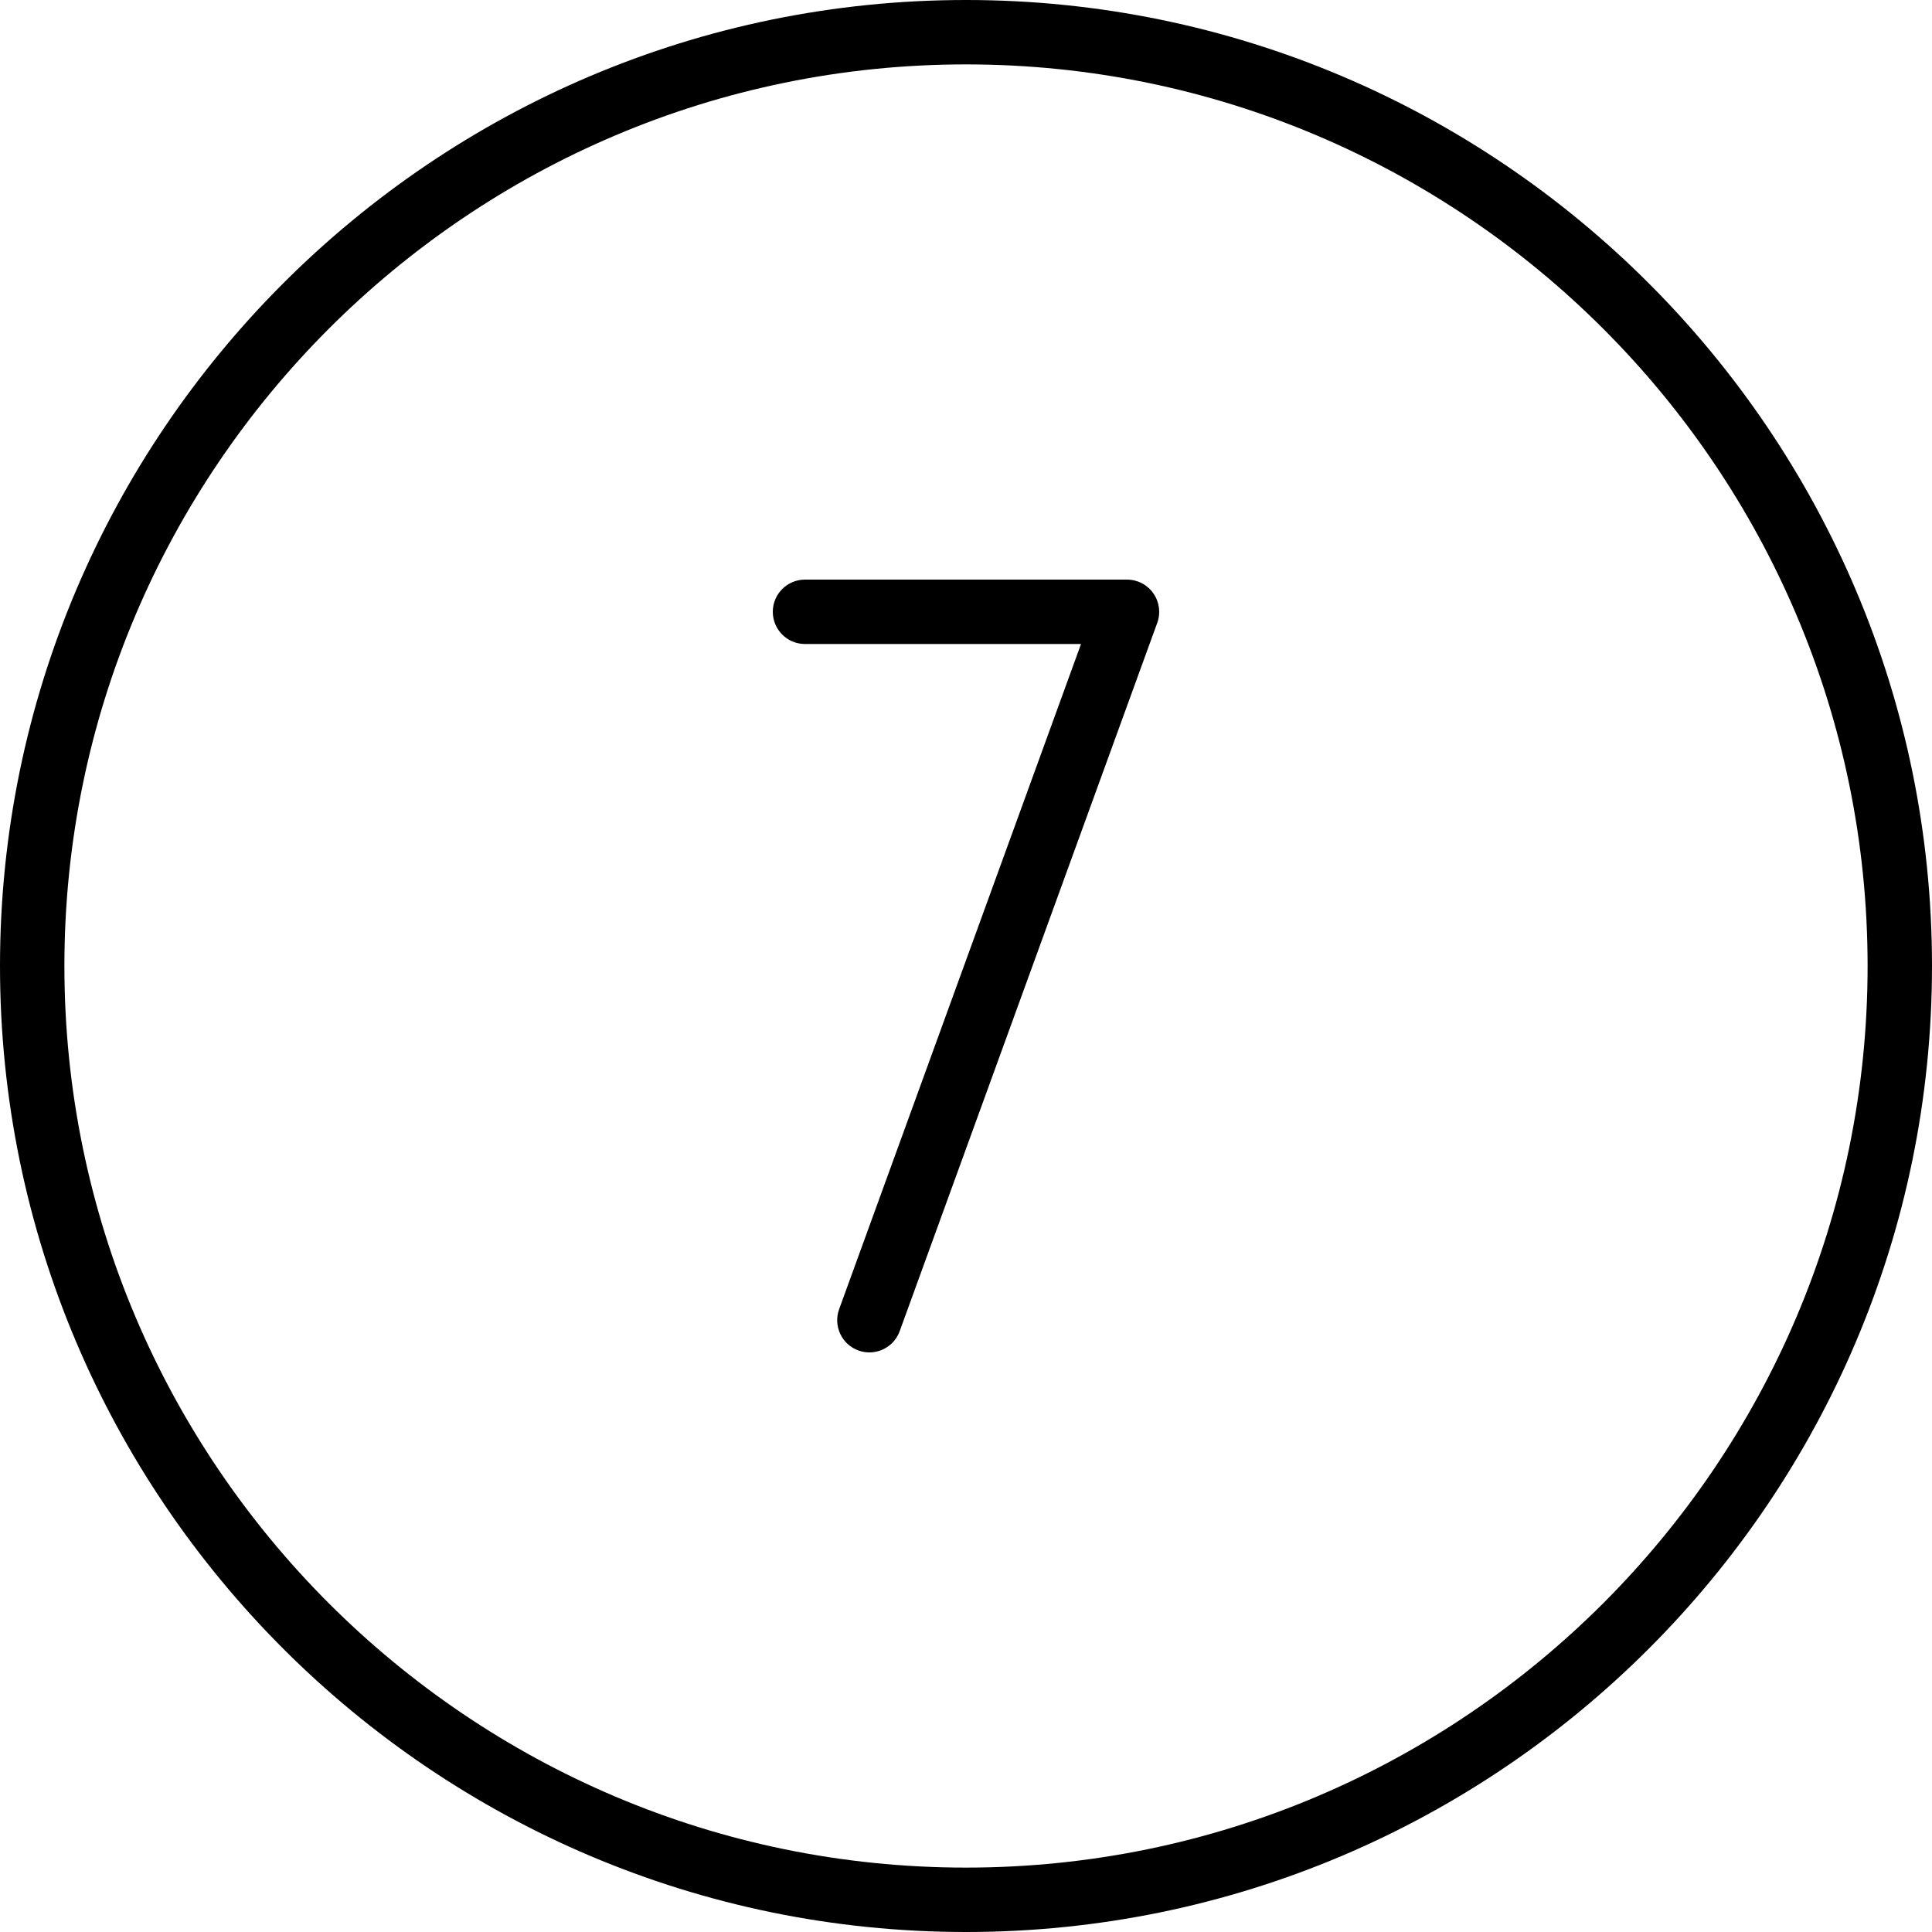 <svg xmlns="http://www.w3.org/2000/svg" xmlns:xlink="http://www.w3.org/1999/xlink" height="60px" viewBox="0 0 60 60" width="60px"><title></title><desc></desc><defs></defs><g fill="none" fill-rule="evenodd" id="People" stroke="none" stroke-width="1"><g fill="#000000" id="Icon-77"><path d="M35.819,18.427 C36.006,18.694 36.051,19.035 35.94,19.342 L27.94,41.342 C27.792,41.748 27.409,42 27,42 C26.886,42 26.771,41.981 26.658,41.94 C26.139,41.751 25.872,41.178 26.06,40.658 L33.572,20 L25,20 C24.448,20 24,19.553 24,19 C24,18.448 24.448,18 25,18 L35,18 C35.326,18 35.632,18.159 35.819,18.427 M30,58 C14.561,58 2,45.44 2,30 C2,14.561 14.561,2 30,2 C45.44,2 58,14.561 58,30 C58,45.44 45.44,58 30,58 M30,-0 C13.458,-0 -0,13.458 -0,30 C-0,46.542 13.458,60 30,60 C46.542,60 60,46.542 60,30 C60,13.458 46.542,-0 30,-0" id="number-seven"></path></g></g></svg>